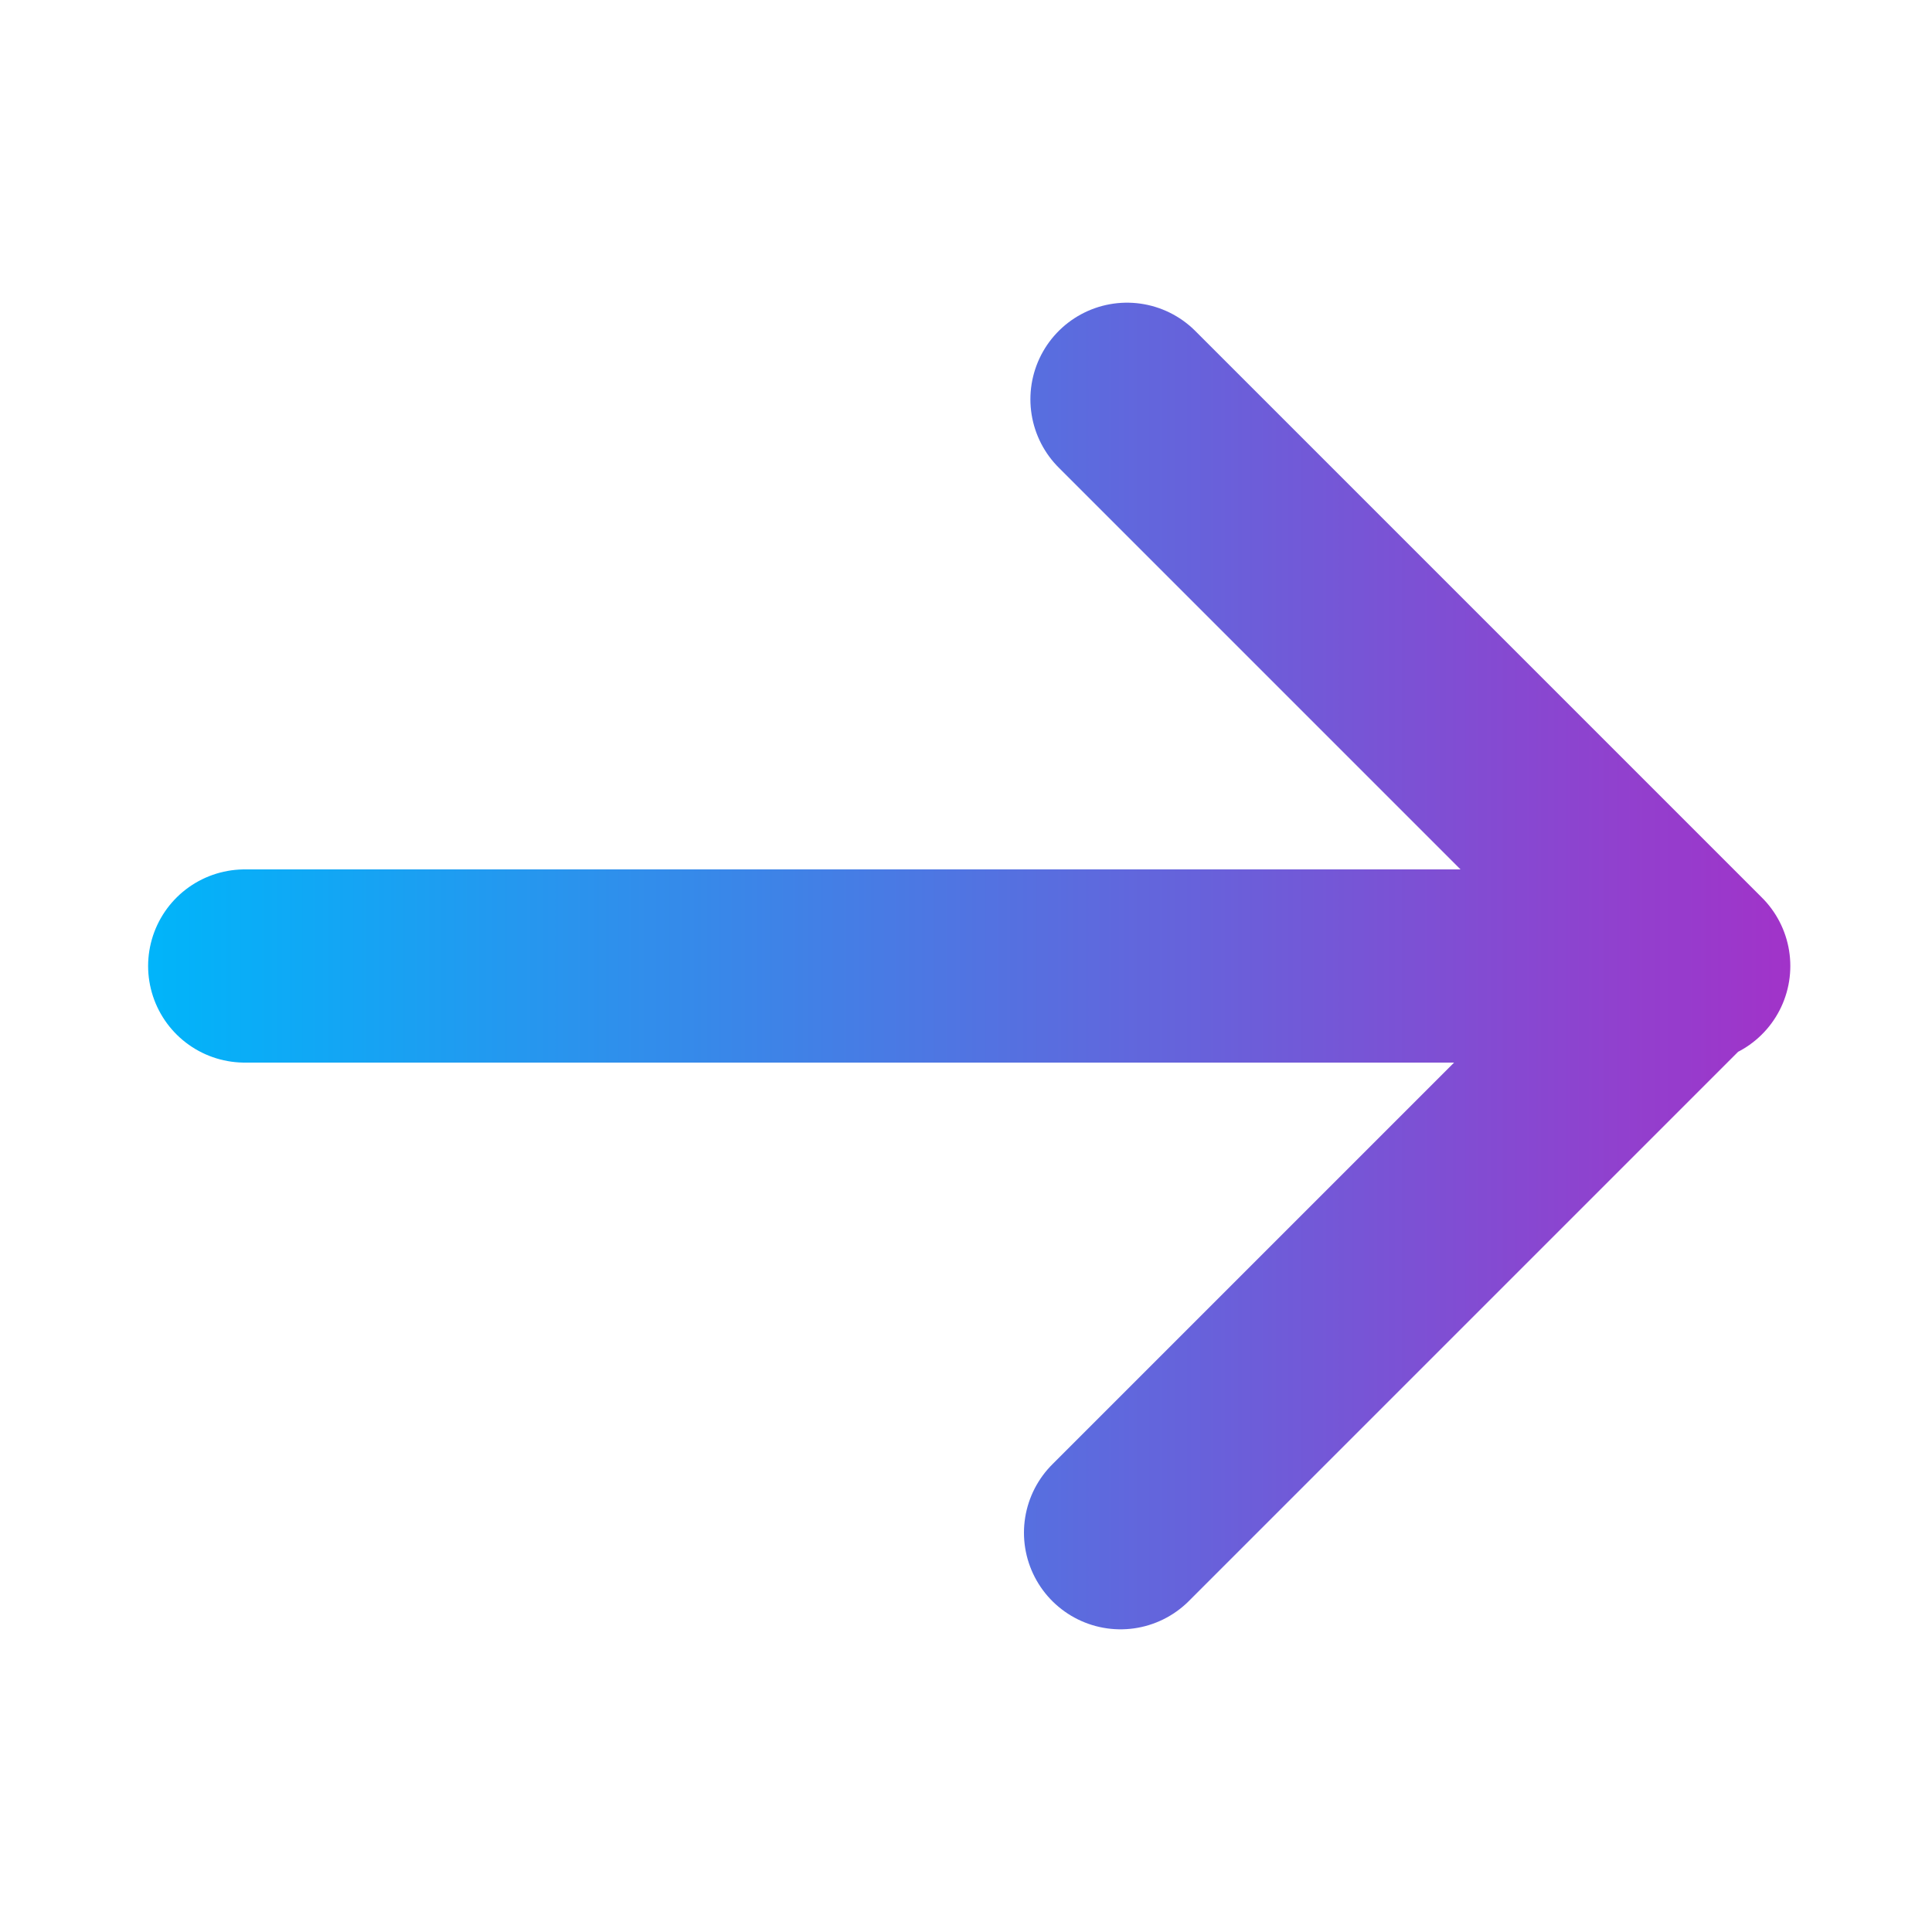 <?xml version="1.0" encoding="utf-8"?>
<!-- Generator: Adobe Illustrator 28.0.0, SVG Export Plug-In . SVG Version: 6.00 Build 0)  -->
<svg version="1.1" id="Layer_1" xmlns="http://www.w3.org/2000/svg" xmlns:xlink="http://www.w3.org/1999/xlink" x="0px" y="0px"
	 viewBox="0 0 30 30" style="enable-background:new 0 0 30 30;" xml:space="preserve">
<style type="text/css">
	.st0{fill:none;stroke:url(#SVGID_1_);stroke-width:3;stroke-linecap:round;stroke-linejoin:round;}
</style>
<linearGradient id="SVGID_1_" gradientUnits="userSpaceOnUse" x1="2.25" y1="15" x2="27.75" y2="15">
	<stop  offset="0" style="stop-color:#00B5FA"/>
	<stop  offset="1" style="stop-color:#A133C9"/>
</linearGradient>
<path class="st0" d="M17.5,6.2l8.8,8.8 M26.2,15l-8.8,8.8 M26.2,15H3.8"/>
</svg>
